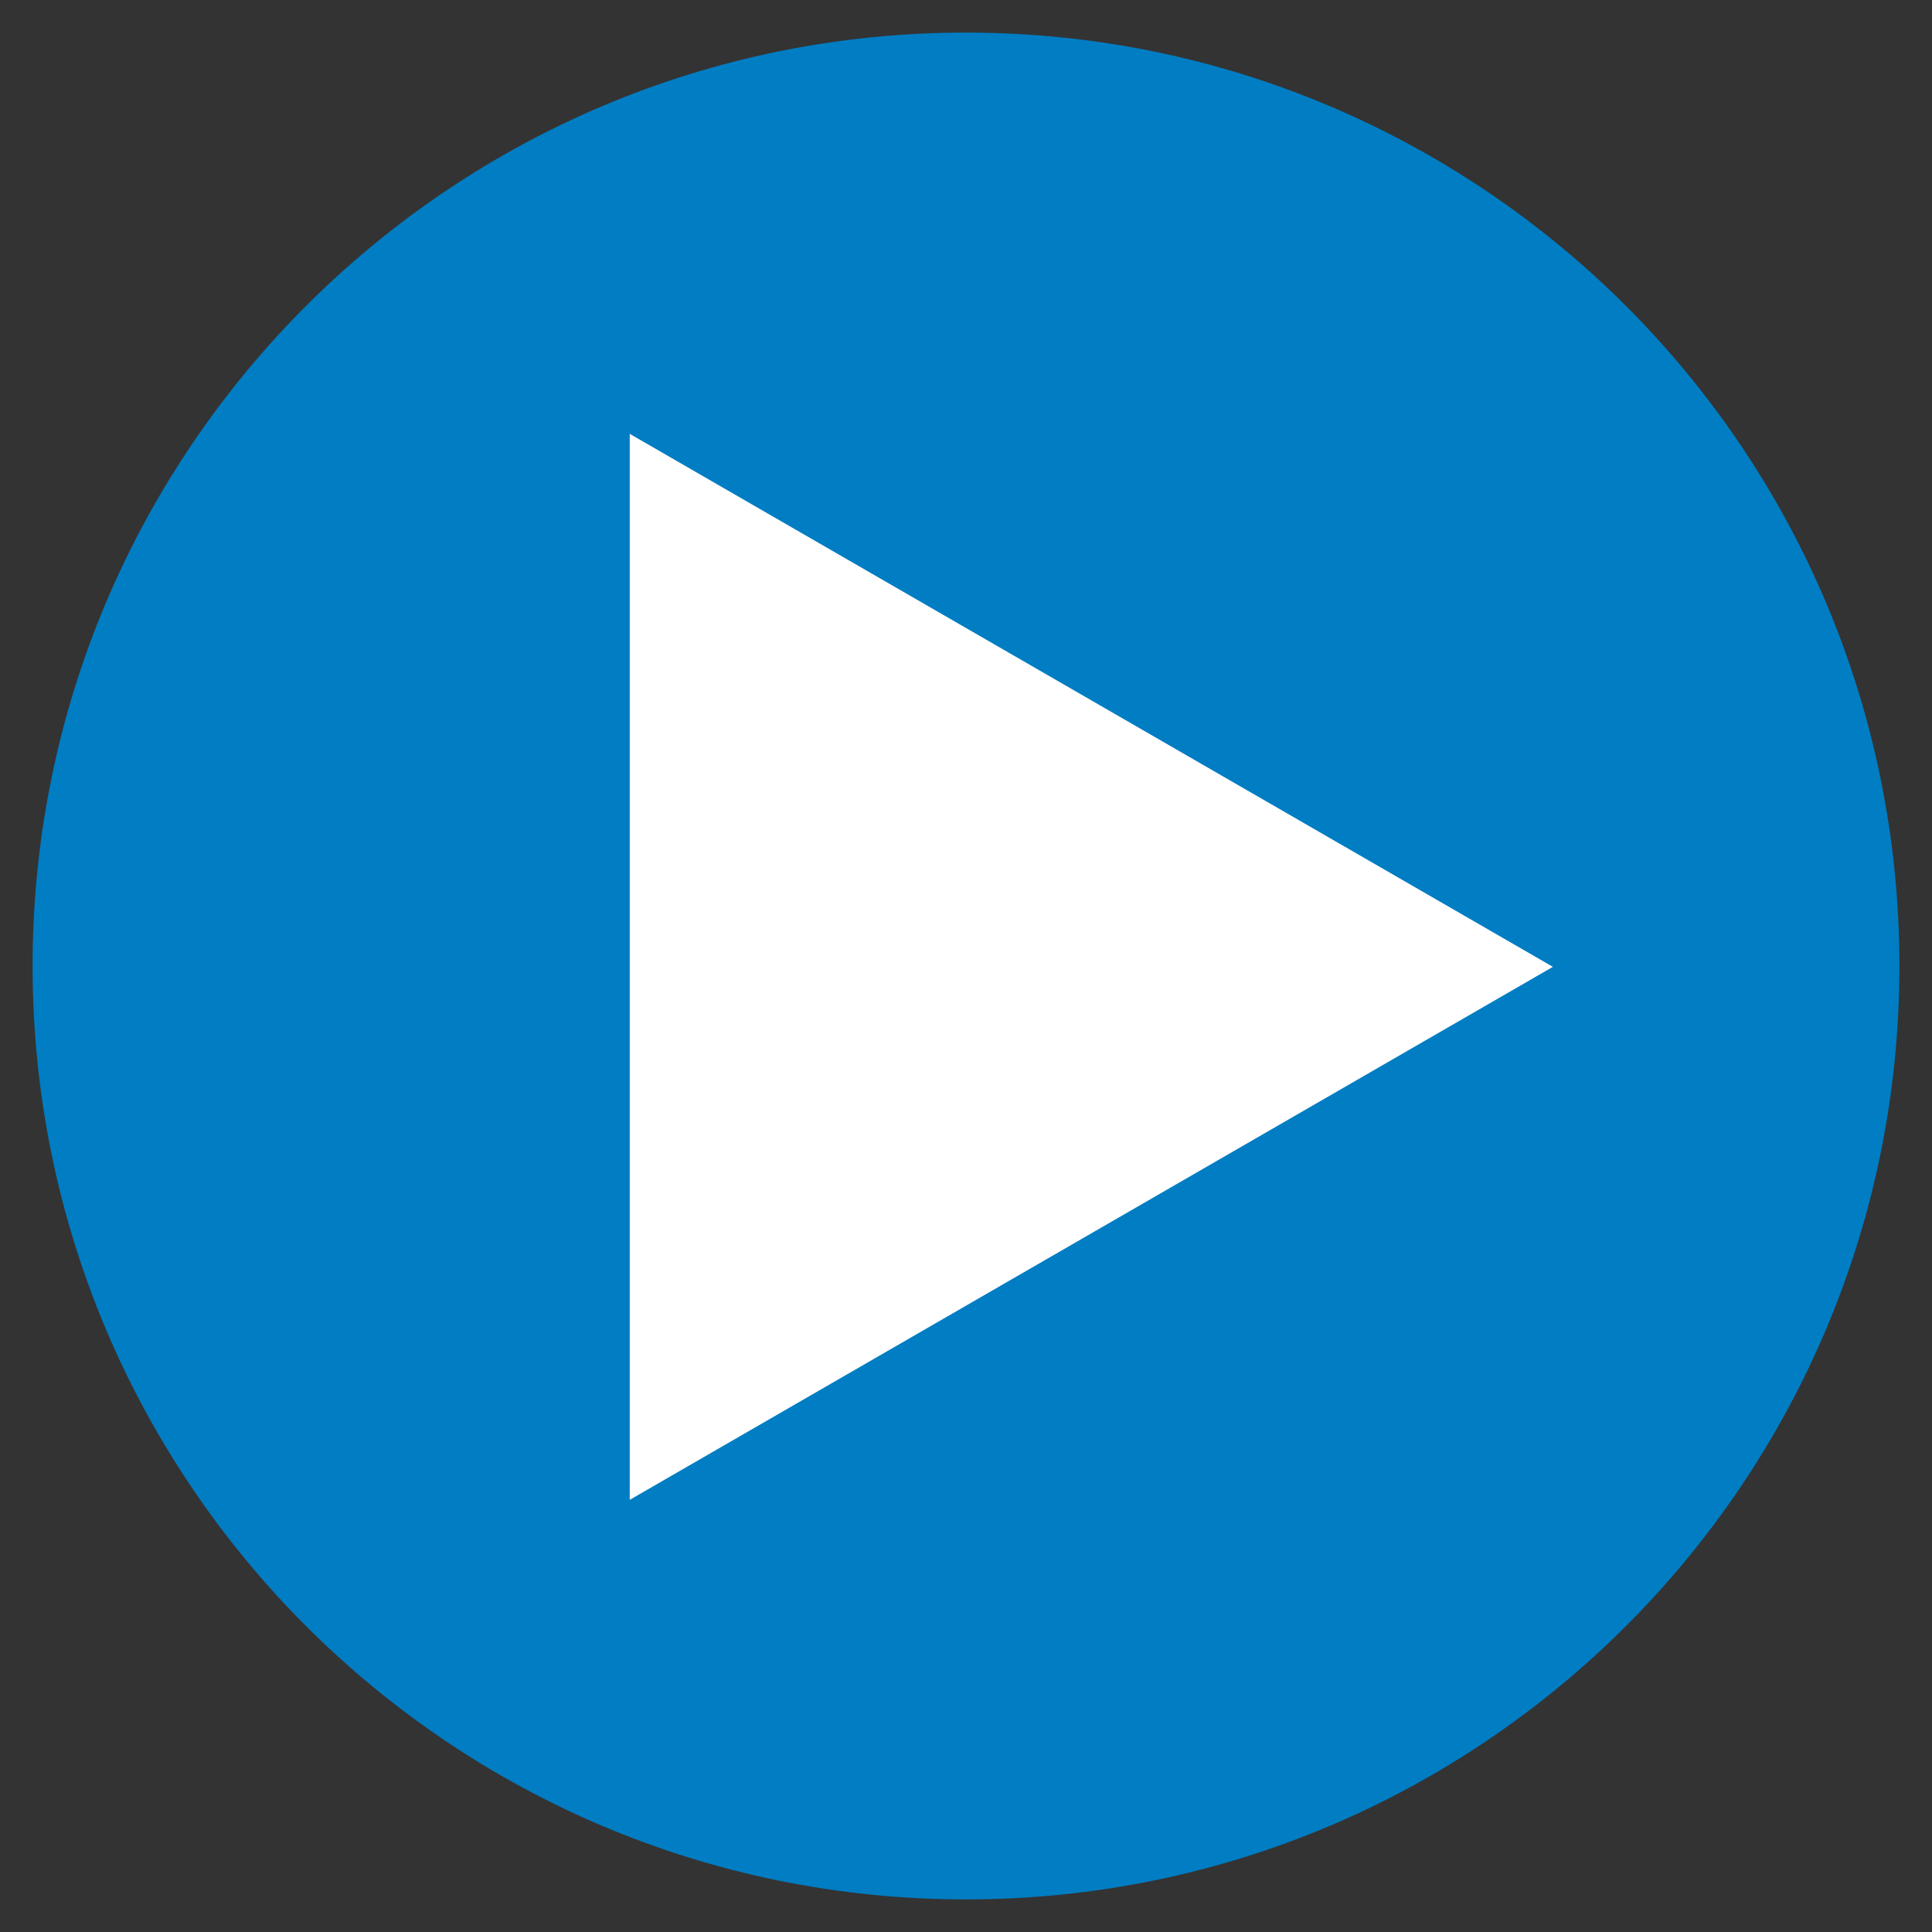 <?xml version="1.0" encoding="UTF-8"?><svg id="a" xmlns="http://www.w3.org/2000/svg" viewBox="0 0 252 252"><rect x="0" y="0" width="252" height="252" fill="#333333" stroke="none"/><defs><style>.b{fill:#fff;}.c{fill:#007dc3;}</style></defs><path class="c" d="M4.25,126C4.25,58.76,58.76,4.25,126,4.25s121.75,54.51,121.75,121.75-54.51,121.75-121.75,121.75S4.25,193.24,4.25,126Z"/><polygon class="b" points="202.55 126.11 82.14 56.59 82.14 195.63 202.55 126.11"/></svg>